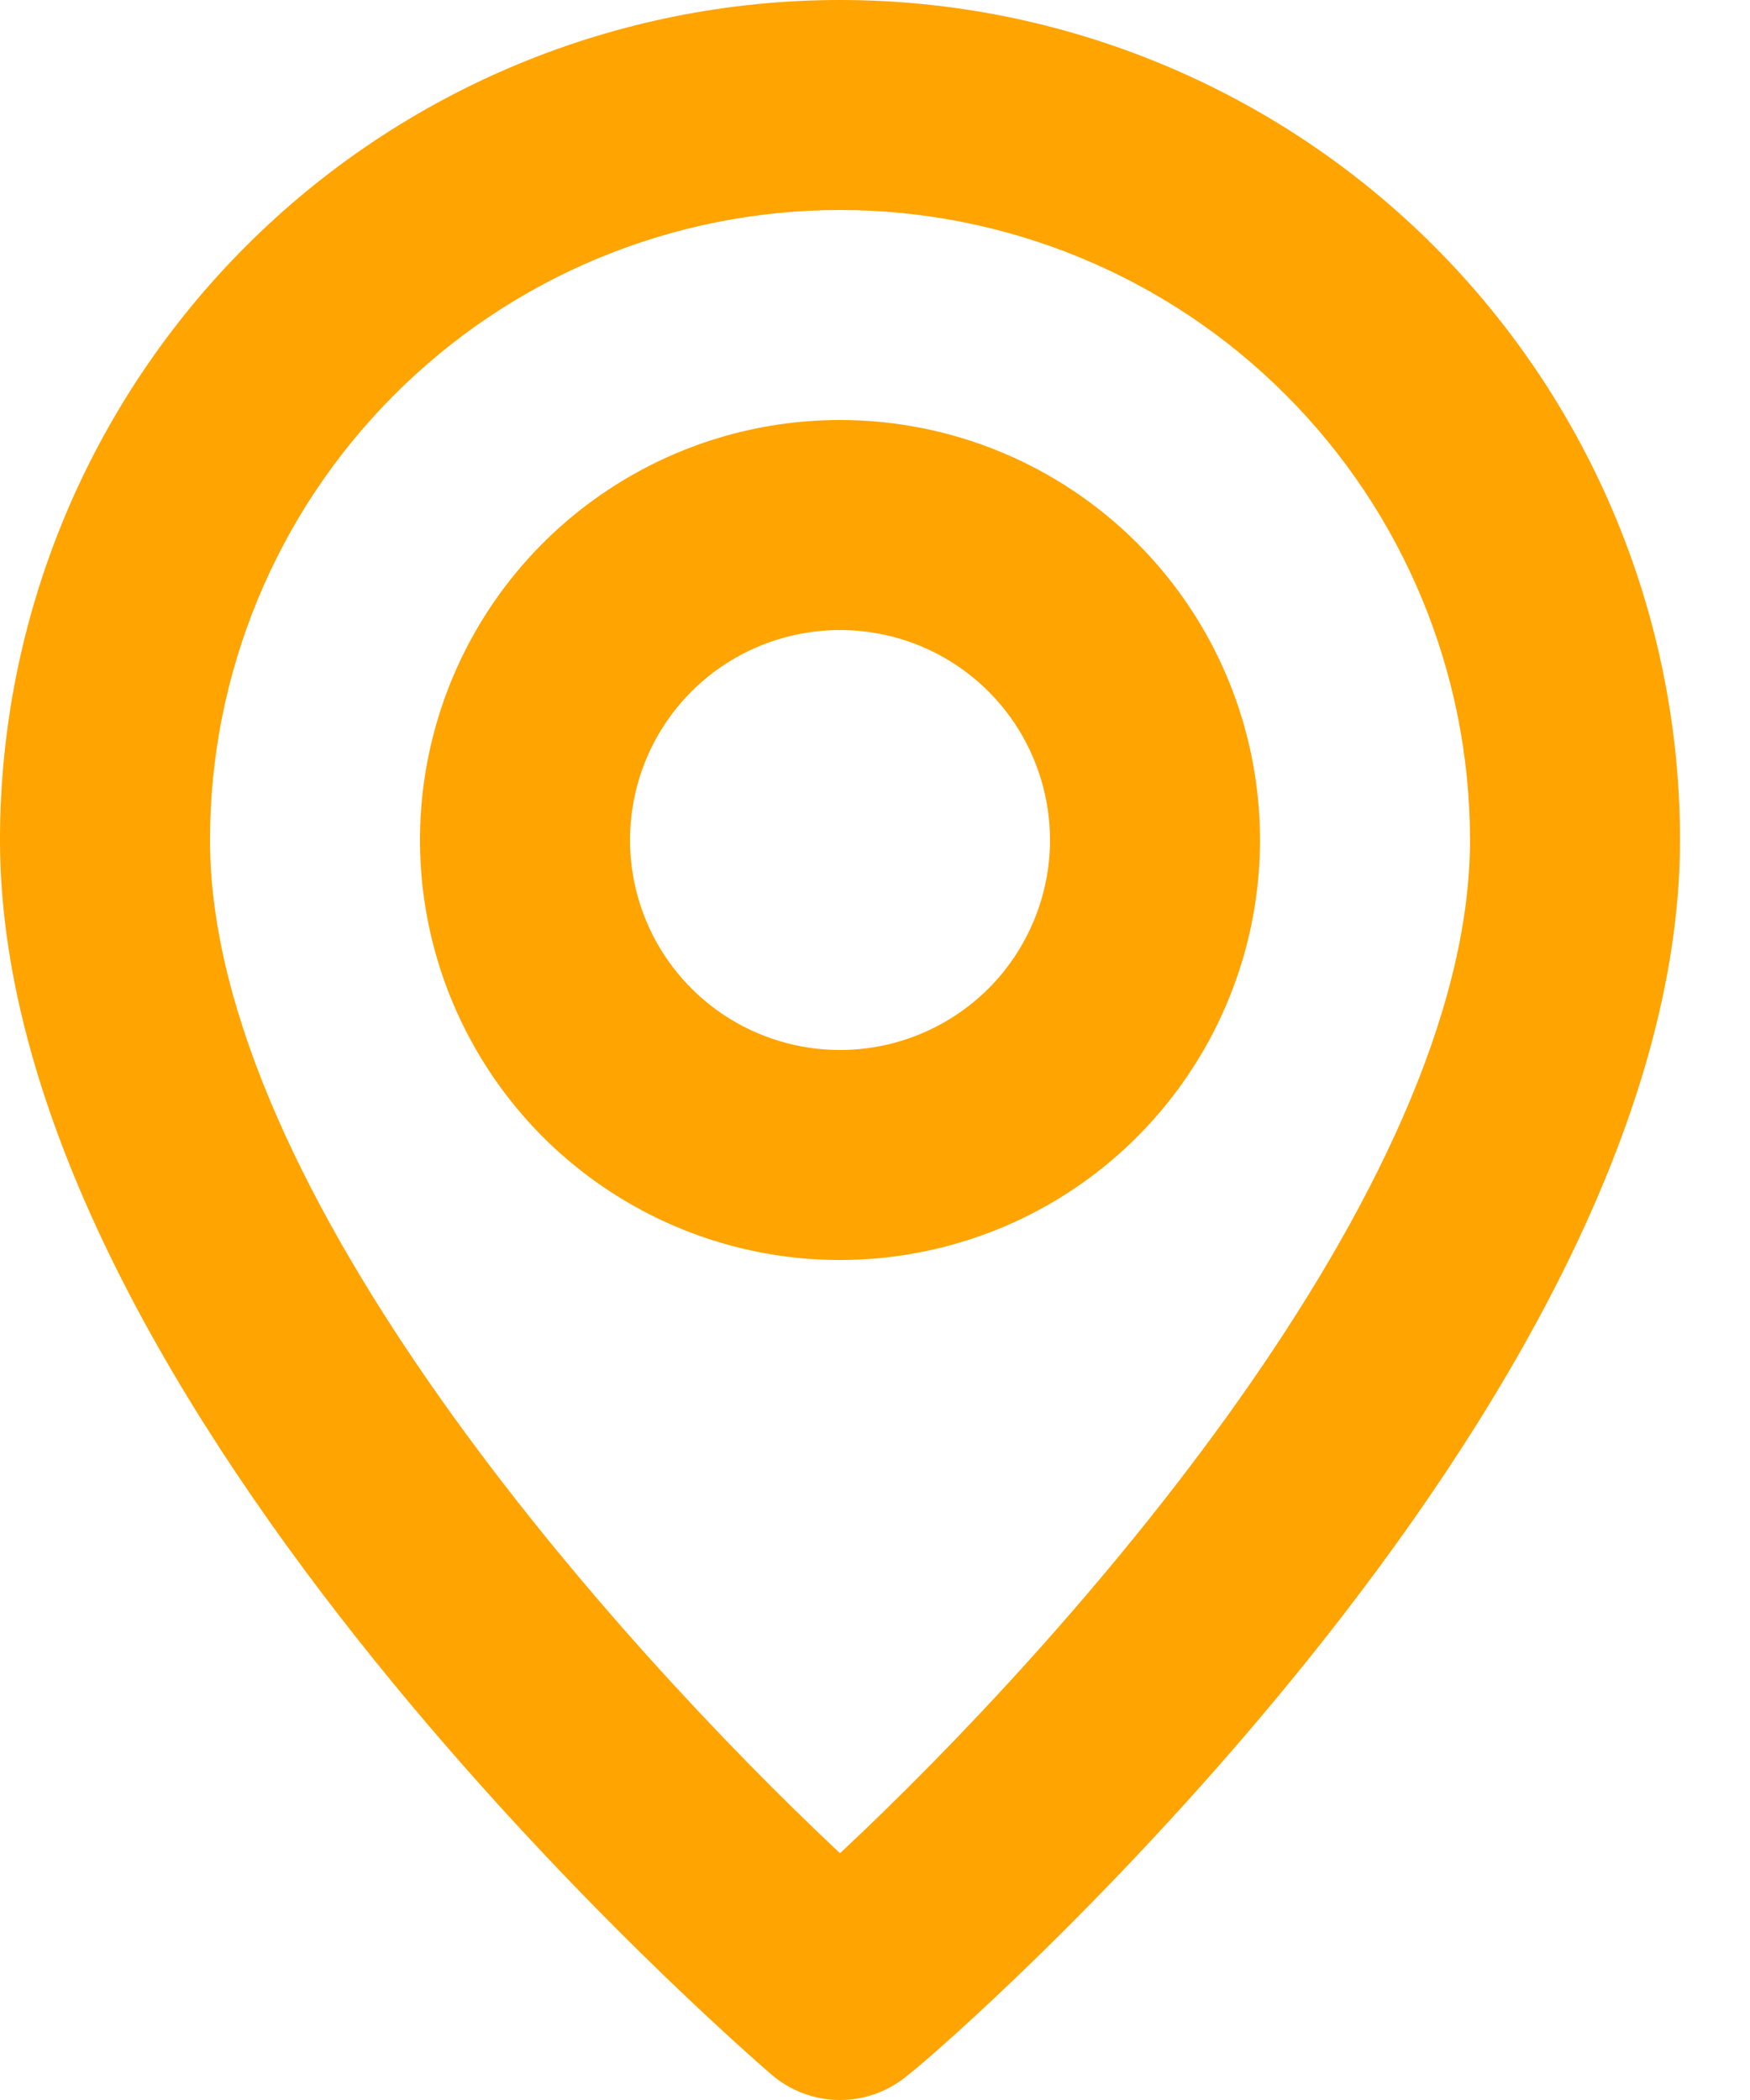 <svg width="15" height="18" viewBox="0 0 15 18" fill="none" xmlns="http://www.w3.org/2000/svg">
<path d="M7.2 0C5.29 0 3.459 0.759 2.109 2.109C0.759 3.459 0 5.29 0 7.2C0 12.06 6.345 17.55 6.615 17.784C6.778 17.923 6.985 18 7.2 18C7.414 18 7.622 17.923 7.785 17.784C8.1 17.55 14.4 12.06 14.4 7.2C14.4 5.29 13.641 3.459 12.291 2.109C10.941 0.759 9.11 0 7.2 0ZM7.2 15.885C5.283 14.085 1.8 10.206 1.8 7.2C1.8 5.768 2.369 4.394 3.382 3.382C4.394 2.369 5.768 1.8 7.2 1.8C8.632 1.8 10.006 2.369 11.018 3.382C12.031 4.394 12.6 5.768 12.6 7.2C12.6 10.206 9.117 14.094 7.2 15.885ZM7.2 3.6C6.488 3.6 5.792 3.811 5.2 4.207C4.608 4.602 4.146 5.165 3.874 5.822C3.602 6.48 3.53 7.204 3.669 7.902C3.808 8.601 4.151 9.242 4.654 9.746C5.158 10.249 5.799 10.592 6.498 10.731C7.196 10.87 7.92 10.798 8.578 10.526C9.235 10.254 9.798 9.792 10.193 9.2C10.589 8.608 10.8 7.912 10.8 7.2C10.8 6.245 10.421 5.33 9.746 4.654C9.07 3.979 8.155 3.6 7.2 3.6ZM7.2 9C6.844 9 6.496 8.894 6.2 8.697C5.904 8.499 5.673 8.218 5.537 7.889C5.401 7.56 5.365 7.198 5.435 6.849C5.504 6.5 5.675 6.179 5.927 5.927C6.179 5.675 6.5 5.504 6.849 5.435C7.198 5.365 7.56 5.401 7.889 5.537C8.218 5.673 8.499 5.904 8.697 6.2C8.894 6.496 9 6.844 9 7.2C9 7.677 8.81 8.135 8.473 8.473C8.135 8.81 7.677 9 7.2 9Z" fill="#FFA400"/>
</svg>
